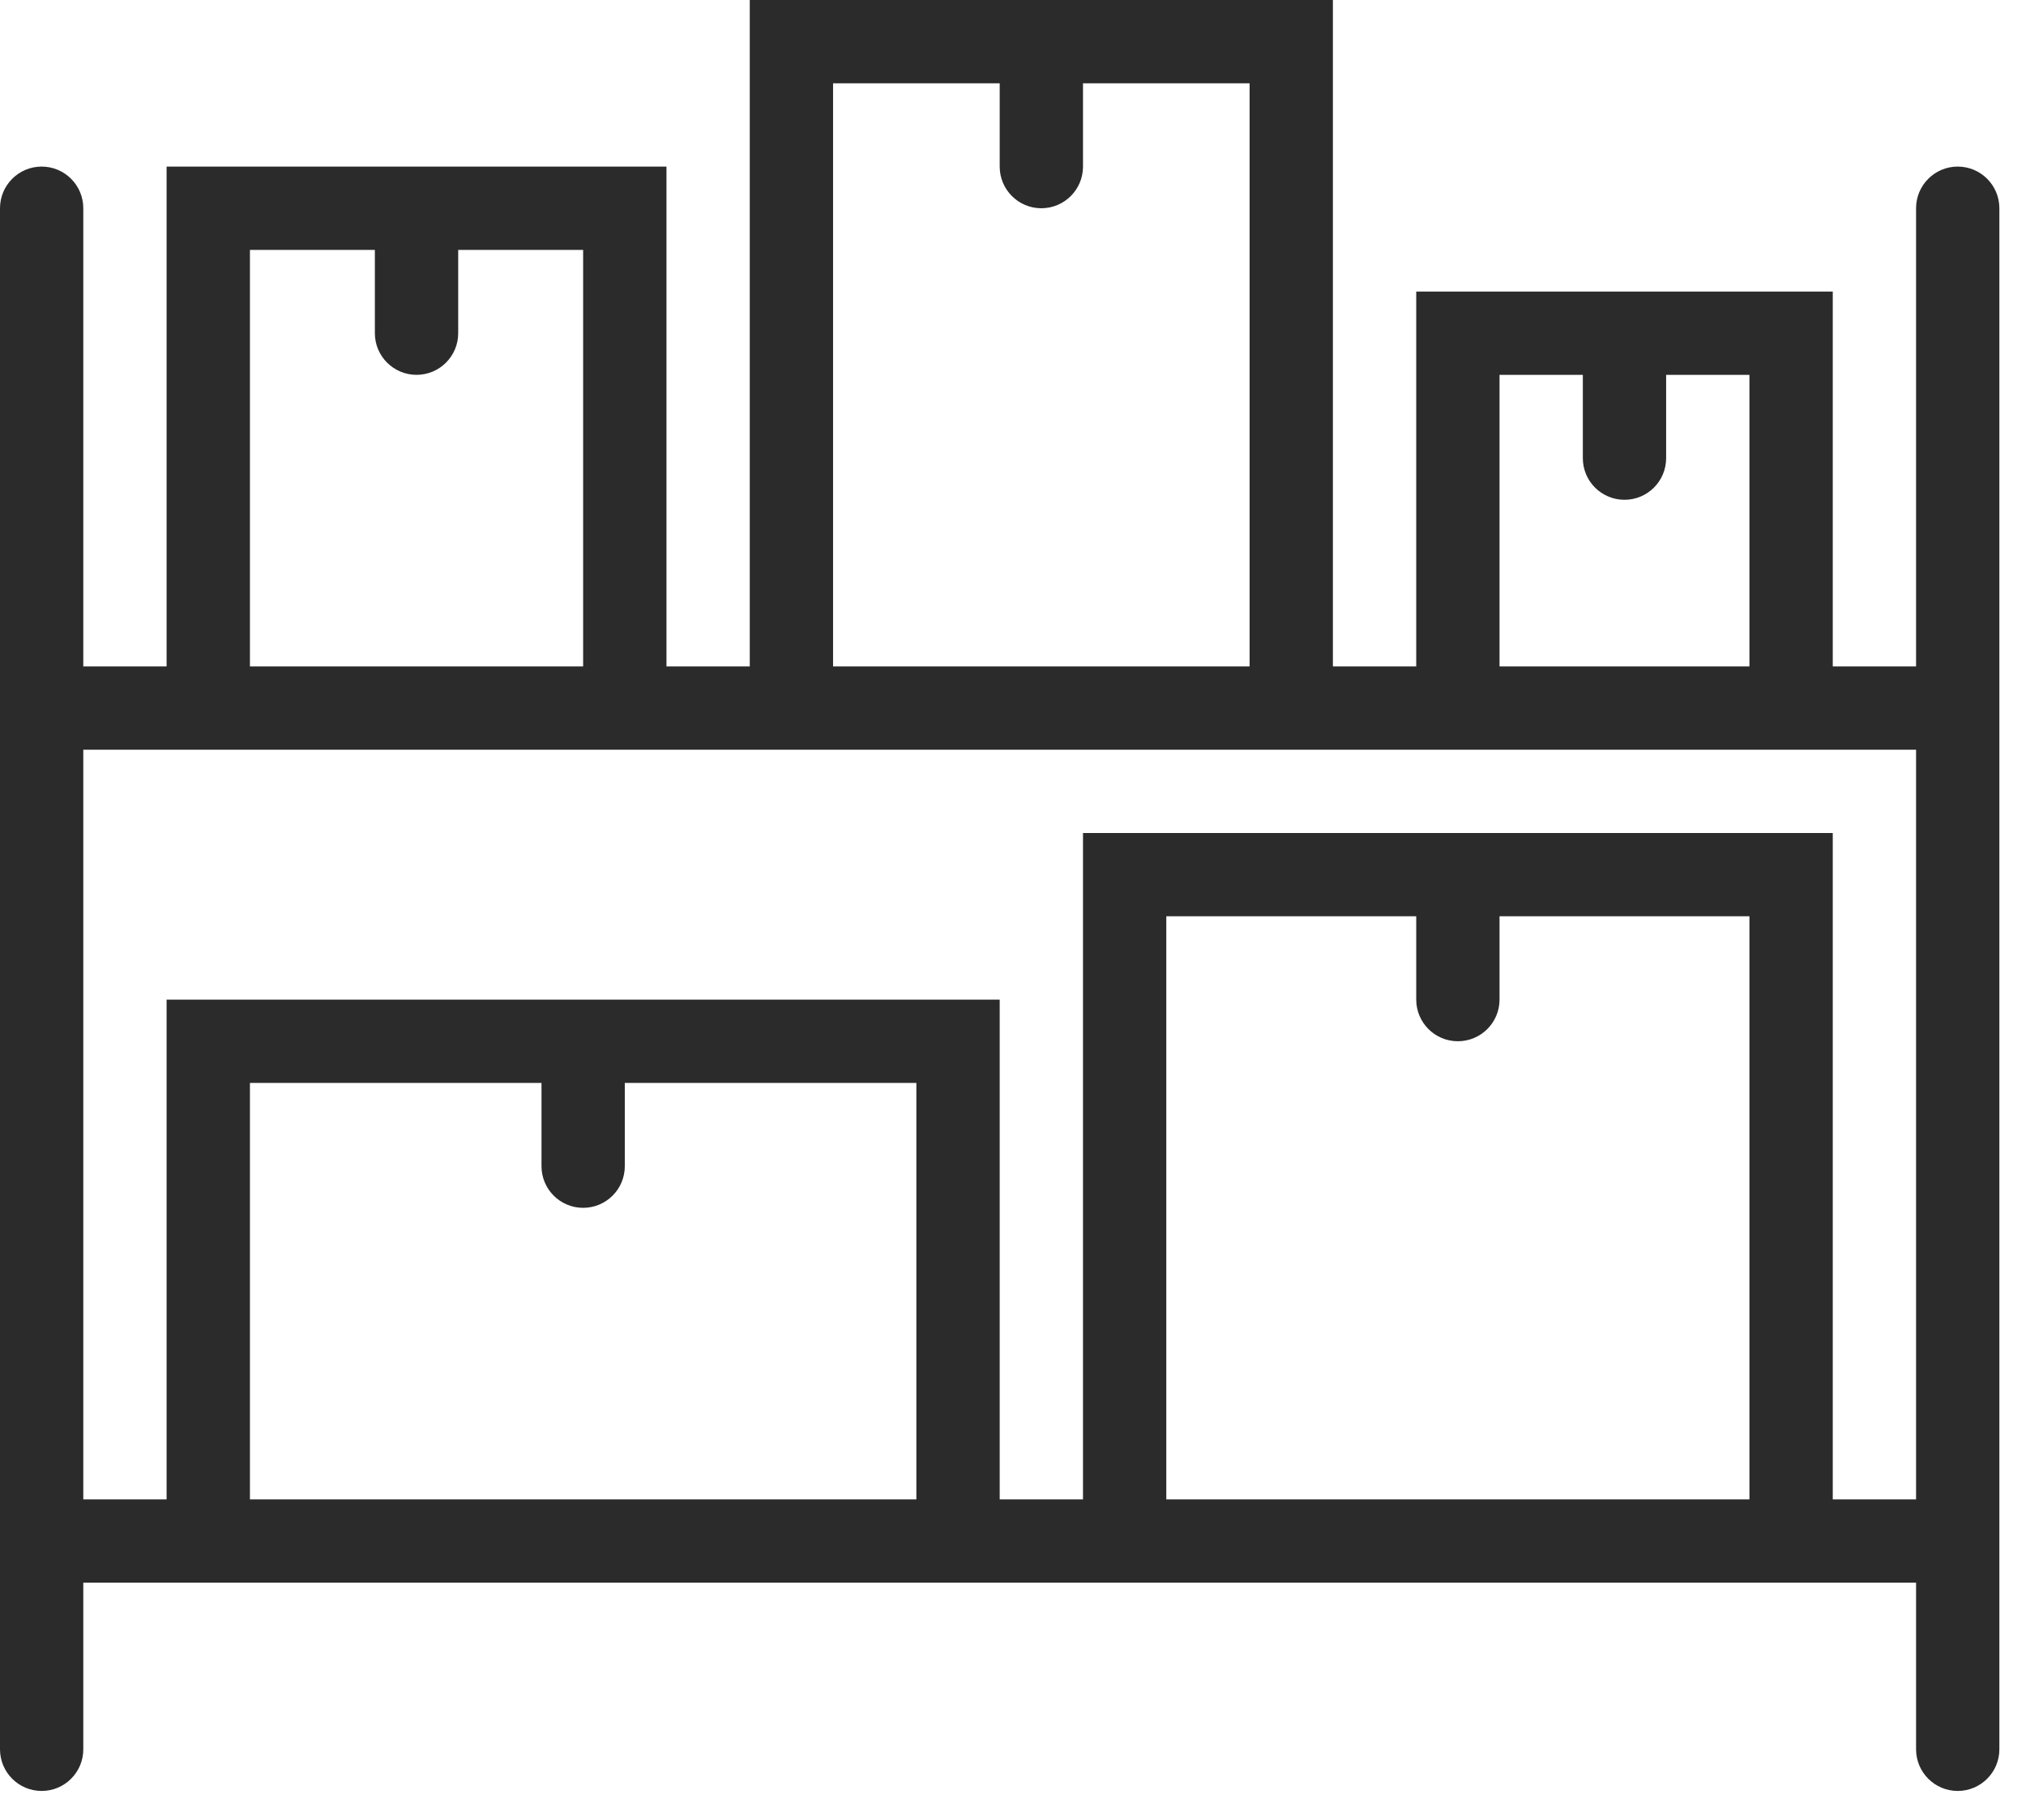 <svg width="69" height="62" viewBox="0 0 69 62" fill="none" xmlns="http://www.w3.org/2000/svg">
<path d="M66.674 5.674C65.891 5.674 65.256 6.31 65.256 7.093V22.698H62.419V9.93H48.233V22.698H45.395V0H25.535V22.698H22.698V5.674H5.674V22.698H2.837V7.093C2.837 6.31 2.202 5.674 1.419 5.674C0.635 5.674 0 6.31 0 7.093V59.581C0 60.365 0.635 61 1.419 61C2.202 61 2.837 60.365 2.837 59.581V53.907H65.256V59.581C65.256 60.365 65.891 61 66.674 61C67.458 61 68.093 60.365 68.093 59.581V7.093C68.093 6.31 67.458 5.674 66.674 5.674ZM51.07 12.767H53.907V15.605C53.907 16.388 54.542 17.023 55.326 17.023C56.109 17.023 56.744 16.388 56.744 15.605V12.767H59.581V22.698H51.07V12.767ZM28.372 2.837H34.047V5.674C34.047 6.458 34.682 7.093 35.465 7.093C36.249 7.093 36.884 6.458 36.884 5.674V2.837H42.558V22.698H28.372V2.837ZM8.512 8.512H12.767V11.349C12.767 12.132 13.403 12.767 14.186 12.767C14.97 12.767 15.605 12.132 15.605 11.349V8.512H19.86V22.698H8.512V8.512ZM8.512 51.07V36.884H18.442V39.721C18.442 40.504 19.077 41.139 19.86 41.139C20.644 41.139 21.279 40.504 21.279 39.721V36.884H31.209V51.07H8.512ZM39.721 51.07V31.209H48.233V34.047C48.233 34.83 48.868 35.465 49.651 35.465C50.435 35.465 51.07 34.83 51.07 34.047V31.209H59.581V51.07H39.721ZM62.419 51.07V28.372H36.884V51.07H34.047V34.047H5.674V51.07H2.837V25.535H65.256V51.07H62.419Z" fill="#2B2B2B"/>
</svg>
